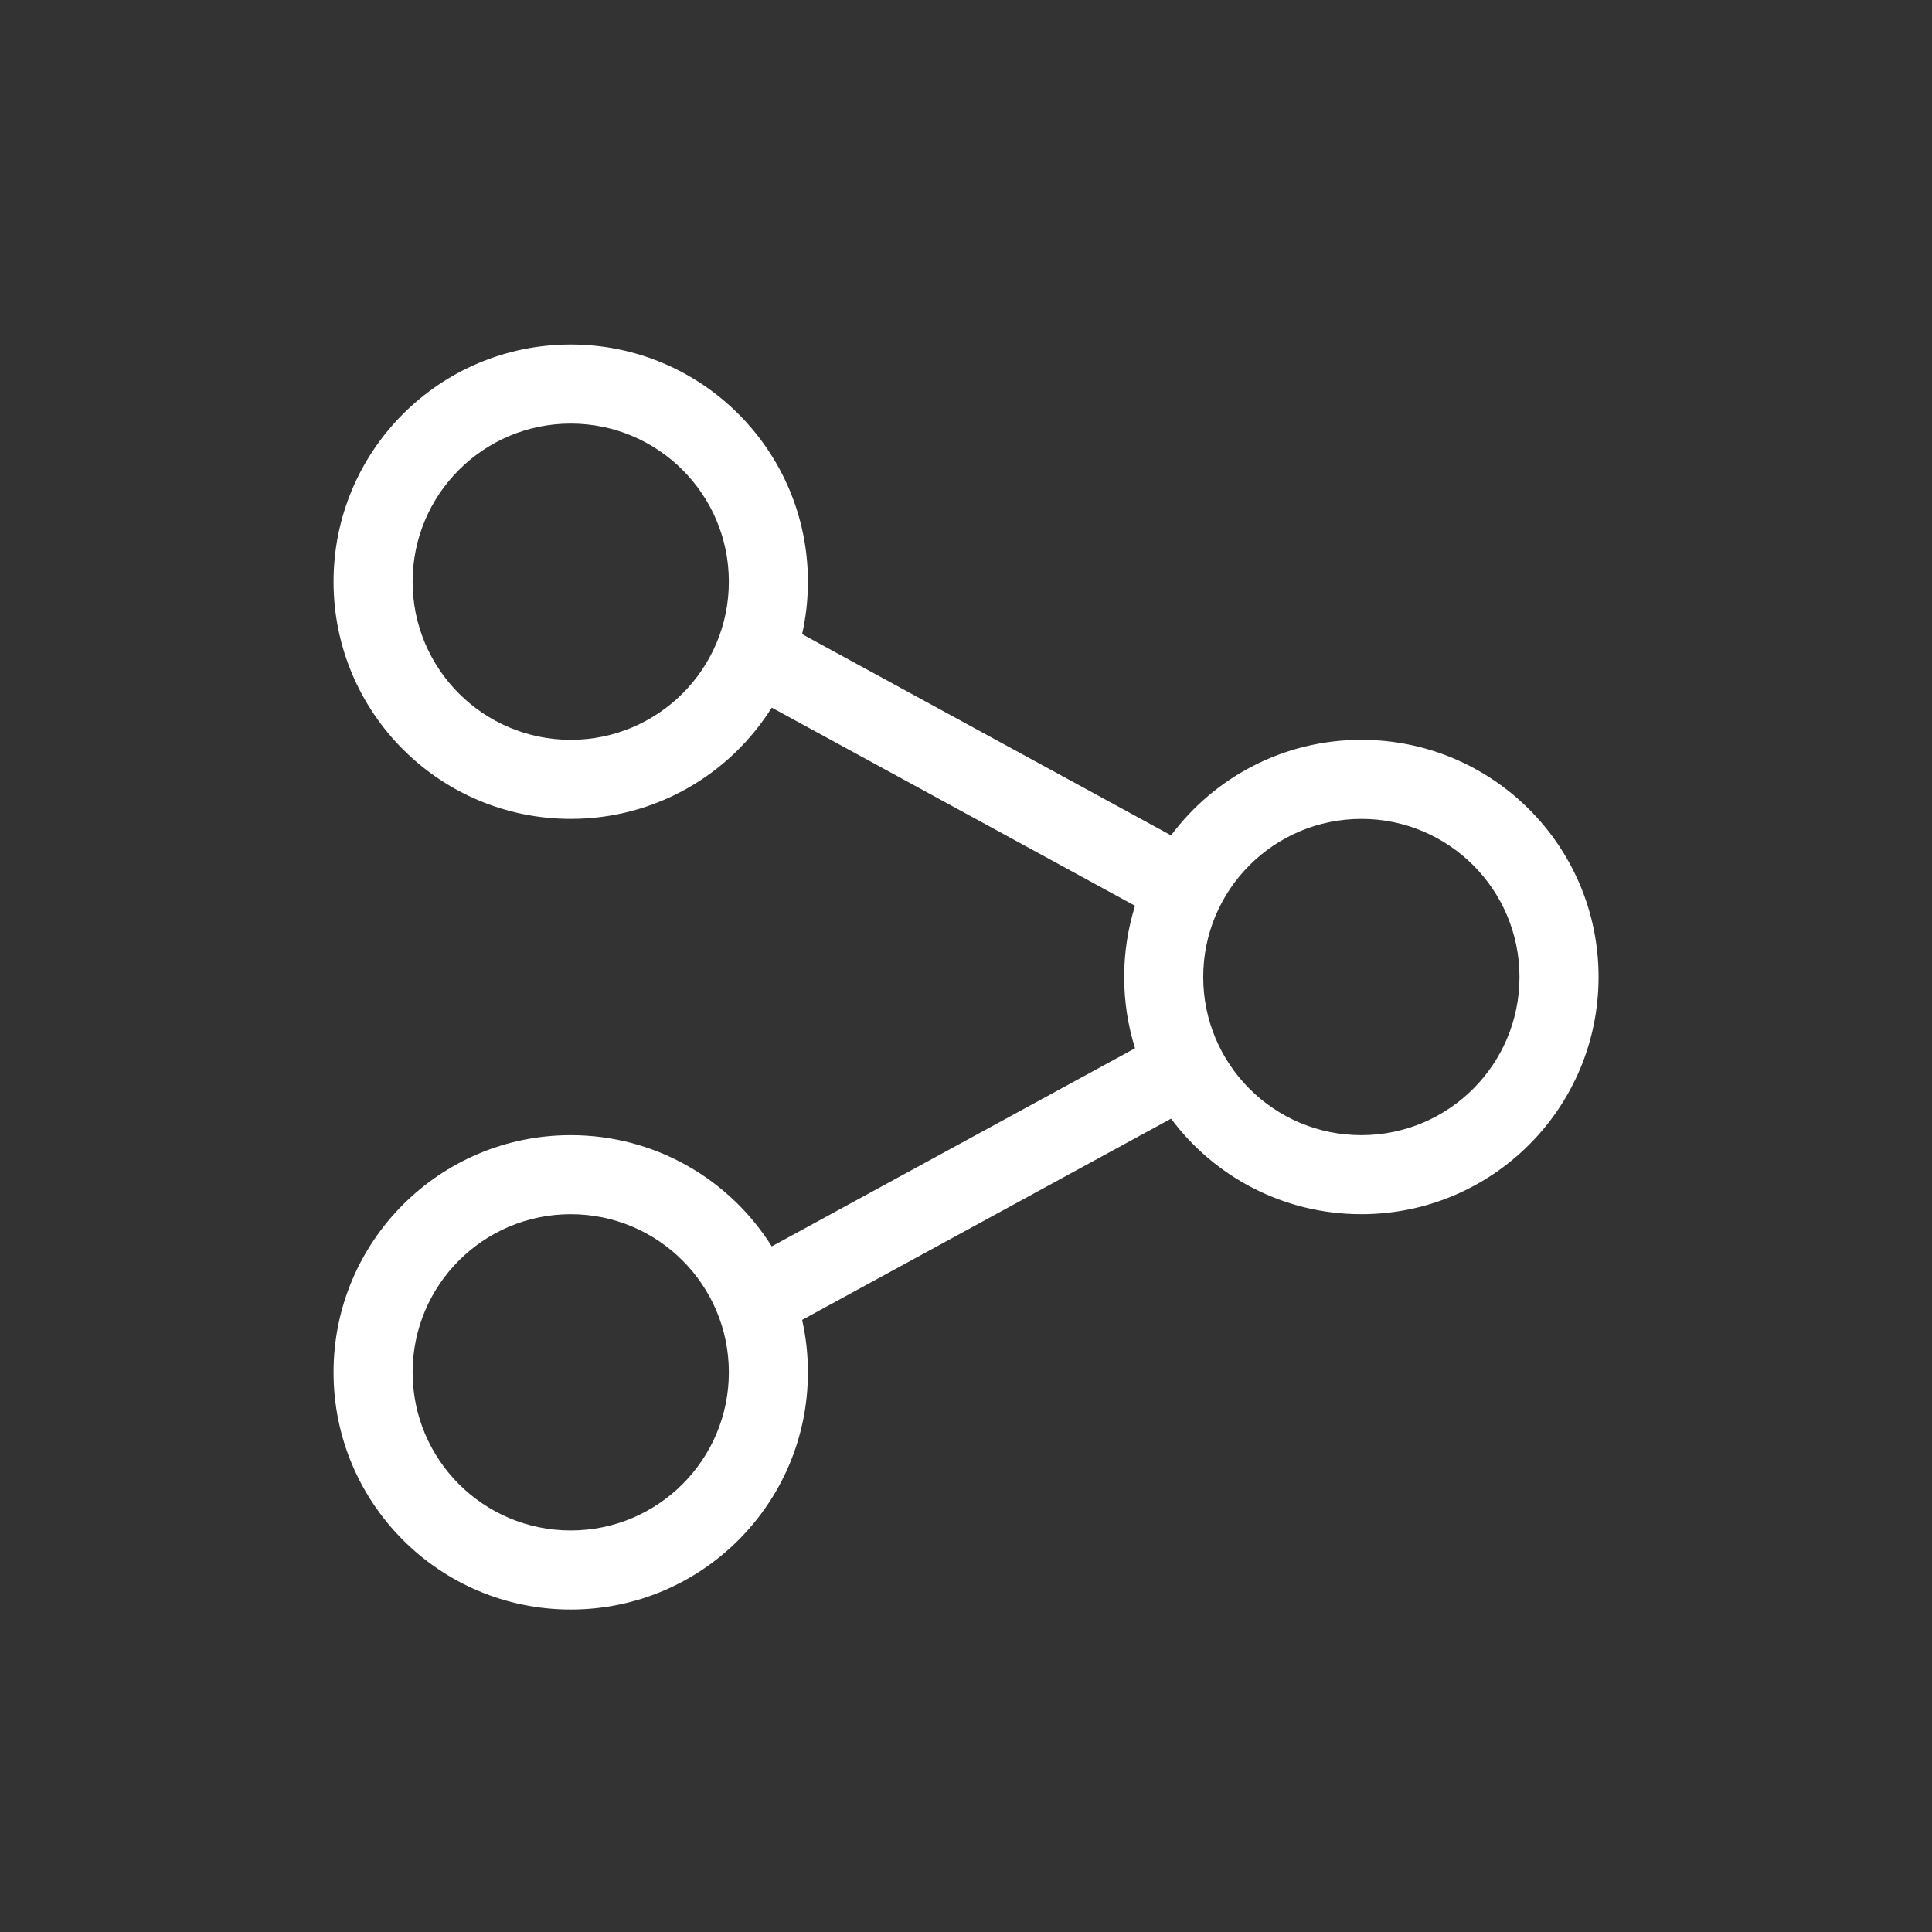 <?xml version="1.0" encoding="utf-8"?>
<svg xmlns="http://www.w3.org/2000/svg" width="56" height="56" viewBox="0 0 56 56" fill="none">
<rect x="0" y="0" width="56" height="56" fill="#333333" stroke="none"/>
<path fill-rule="evenodd" clip-rule="evenodd" d="M16.543 21.444C19.074 21.444 21.126 19.392 21.126 16.861C21.126 14.33 19.074 12.278 16.543 12.278C14.012 12.278 11.96 14.33 11.96 16.861C11.96 19.392 14.012 21.444 16.543 21.444ZM23.25 18.381C23.36 17.892 23.418 17.383 23.418 16.861C23.418 13.064 20.34 9.986 16.543 9.986C12.746 9.986 9.668 13.064 9.668 16.861C9.668 20.658 12.746 23.736 16.543 23.736C18.999 23.736 21.154 22.448 22.37 20.511L32.9 26.255C32.695 26.907 32.585 27.6 32.585 28.319C32.585 29.039 32.695 29.732 32.9 30.384L22.37 36.127C21.154 34.19 18.999 32.903 16.543 32.903C12.746 32.903 9.668 35.981 9.668 39.778C9.668 43.575 12.746 46.653 16.543 46.653C20.34 46.653 23.418 43.575 23.418 39.778C23.418 39.255 23.36 38.747 23.25 38.258L33.944 32.425C35.198 34.106 37.201 35.194 39.46 35.194C43.257 35.194 46.335 32.116 46.335 28.319C46.335 24.522 43.257 21.444 39.46 21.444C37.201 21.444 35.198 22.533 33.944 24.214L23.25 18.381ZM39.46 32.903C41.991 32.903 44.043 30.851 44.043 28.319C44.043 25.788 41.991 23.736 39.46 23.736C36.928 23.736 34.876 25.788 34.876 28.319C34.876 30.851 36.928 32.903 39.46 32.903ZM16.543 44.361C19.074 44.361 21.126 42.309 21.126 39.778C21.126 37.246 19.074 35.194 16.543 35.194C14.012 35.194 11.96 37.246 11.96 39.778C11.96 42.309 14.012 44.361 16.543 44.361Z" fill="white"/>
</svg>